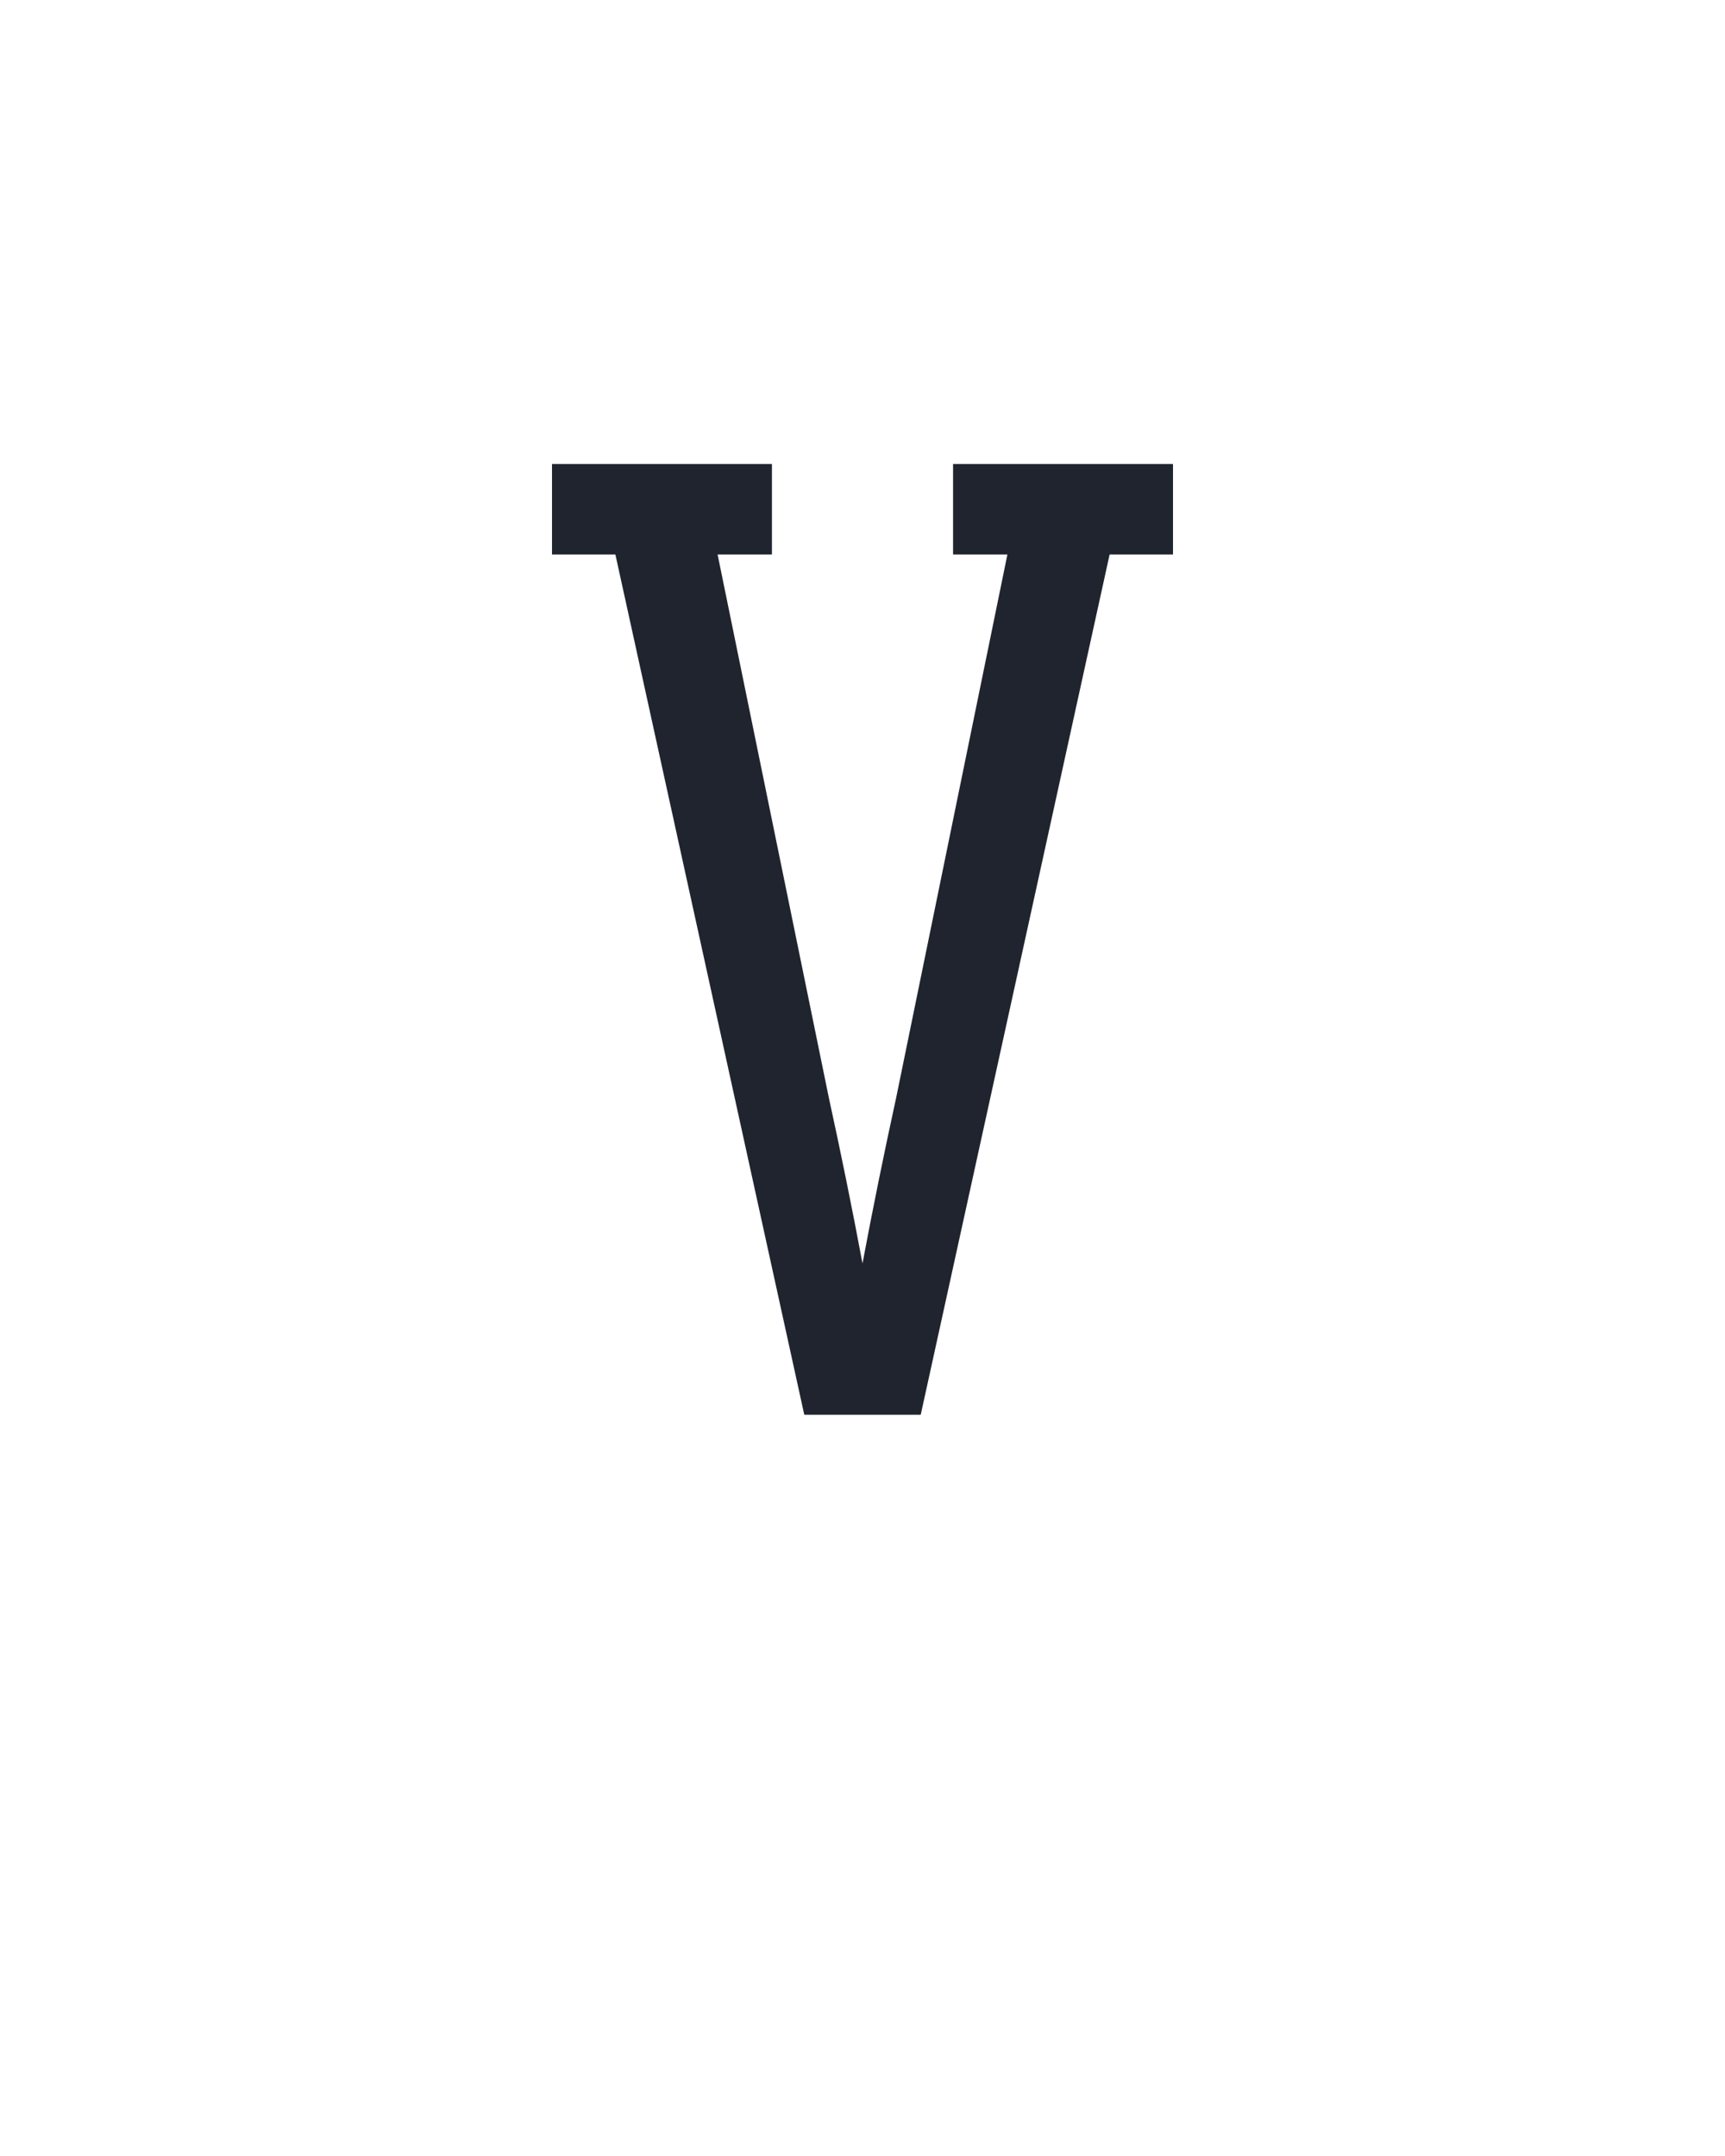 <?xml version="1.0" encoding="UTF-8" standalone="no"?>
<svg height="160" viewBox="0 0 128 160" width="128" xmlns="http://www.w3.org/2000/svg">
<defs>
<path d="M 205 0 L 59 -665 L 10 -665 L 10 -735 L 180 -735 L 180 -665 L 138 -665 L 224 -245 Q 231 -213 237.5 -181 Q 244 -149 250 -117 Q 256 -149 262.5 -181 Q 269 -213 276 -245 L 362 -665 L 320 -665 L 320 -735 L 490 -735 L 490 -665 L 441 -665 L 295 0 Z " id="path1"/>
</defs>
<g>
<g data-source-text="V" fill="#20242e" transform="translate(40 104.992) rotate(0) scale(0.096)">
<use href="#path1" transform="translate(0 0)"/>
</g>
</g>
</svg>